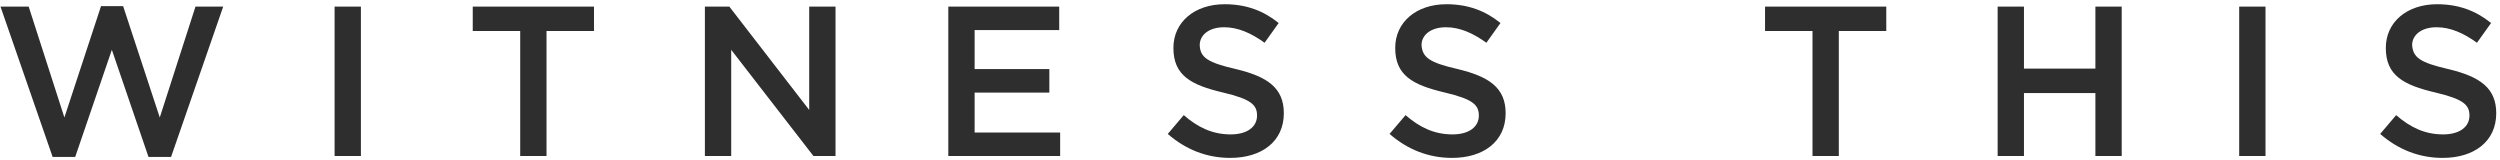 <svg width="532" height="34" viewBox="371 20 532 34" xmlns="http://www.w3.org/2000/svg"><g fill="#2D2E2D" fill-rule="evenodd"><path d="M392.5 21.3h4.7L405 45l7.6-23.6h5.9l-11.1 32h-4.8l-7.8-22.8-7.8 22.8h-4.8l-11.1-32h6l7.6 23.6M447.8 21.4v31.8h-5.6V21.4M487.3 53.2h-5.6V26.6h-10.1v-5.2h25.8v5.2h-10.1v26.6M543.3 21.4h5.5v31.8h-4.7l-17.5-22.6v22.6H521V21.4h5.2l17 22v-22M596.4 26.4h-18v8.3h15.9v5h-15.9v8.5h18.2v5h-23.8V21.4h23.6v5M634 34.7c6.7 1.6 10.2 4 10.2 9.4 0 6-4.7 9.5-11.4 9.5-4.9 0-9.4-1.7-13.3-5.1l3.4-4c3 2.6 6.1 4.1 10 4.1 3.5 0 5.6-1.6 5.6-4 0-2.3-1.3-3.5-7.2-4.9-6.8-1.6-10.6-3.6-10.6-9.5 0-5.5 4.5-9.3 10.9-9.3 4.6 0 8.3 1.4 11.5 4l-3 4.2c-2.9-2.1-5.7-3.3-8.6-3.3-3.3 0-5.2 1.7-5.2 3.8.1 2.6 1.6 3.7 7.7 5.1zM681.2 34.7c6.7 1.6 10.2 4 10.2 9.4 0 6-4.7 9.5-11.4 9.5-4.9 0-9.4-1.7-13.3-5.1l3.4-4c3 2.6 6.1 4.1 10 4.1 3.5 0 5.6-1.6 5.6-4 0-2.3-1.3-3.5-7.2-4.9-6.8-1.6-10.6-3.6-10.6-9.5 0-5.5 4.5-9.3 10.9-9.3 4.6 0 8.3 1.4 11.5 4l-3 4.2c-2.9-2.1-5.7-3.3-8.6-3.3-3.3 0-5.2 1.7-5.2 3.8.2 2.6 1.6 3.7 7.7 5.1zM762.3 53.2h-5.6V26.6h-10.1v-5.2h25.8v5.2h-10.1v26.6M801.7 39.8v13.4h-5.6V21.4h5.6v13.2h15.2V21.4h5.6v31.8h-5.6V39.8M853.1 21.4v31.8h-5.6V21.4M892 34.7c6.7 1.6 10.2 4 10.2 9.4 0 6-4.7 9.5-11.4 9.5-4.9 0-9.4-1.7-13.3-5.1l3.4-4c3 2.6 6.1 4.1 10 4.1 3.5 0 5.6-1.6 5.6-4 0-2.3-1.3-3.5-7.2-4.9-6.8-1.6-10.6-3.6-10.6-9.5 0-5.5 4.5-9.3 10.9-9.3 4.6 0 8.3 1.4 11.5 4l-3 4.2c-2.9-2.1-5.7-3.3-8.6-3.3-3.3 0-5.2 1.7-5.2 3.8.2 2.6 1.6 3.7 7.7 5.1z"/></g></svg>
